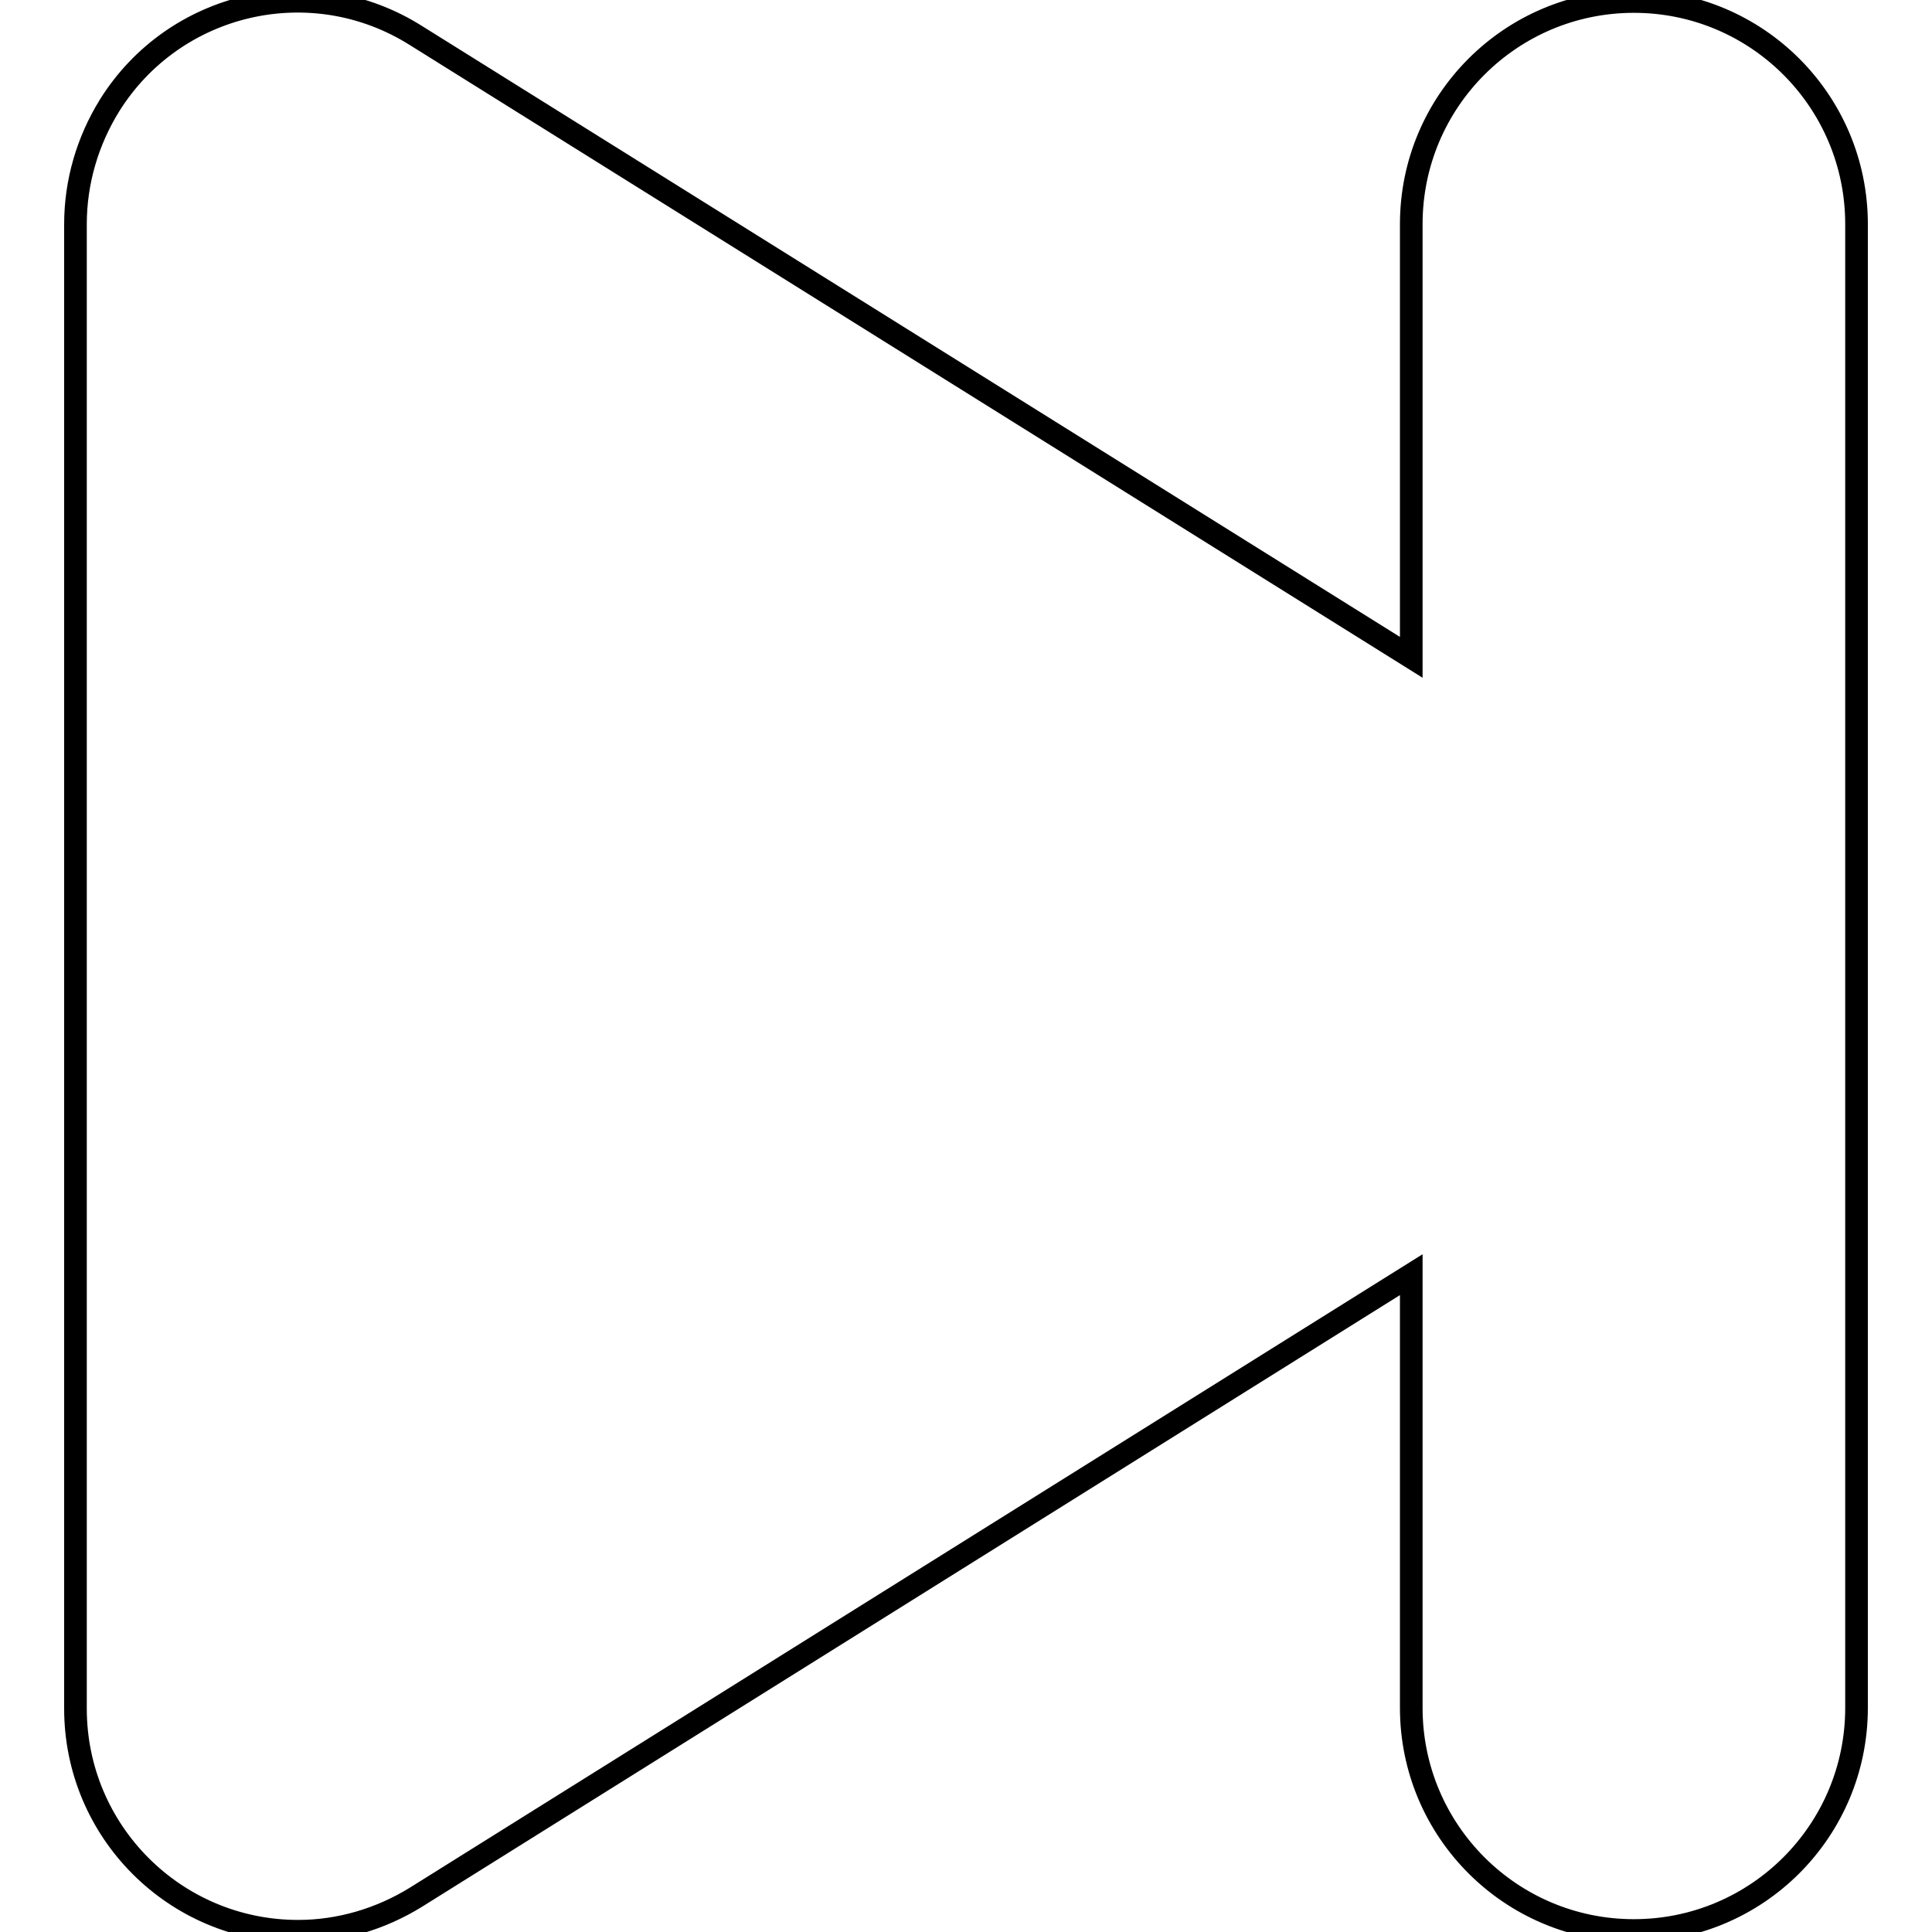 <?xml version="1.0" encoding="utf-8"?>
<!-- Svg Vector Icons : http://www.onlinewebfonts.com/icon -->
<!DOCTYPE svg PUBLIC "-//W3C//DTD SVG 1.1//EN" "http://www.w3.org/Graphics/SVG/1.1/DTD/svg11.dtd">
<svg version="1.1" xmlns="http://www.w3.org/2000/svg" xmlns:xlink="http://www.w3.org/1999/xlink" x="0px" y="0px" viewBox="0 0 256 256" enable-background="new 0 0 256 256" xml:space="preserve">
<g> <path stroke-width="3" fill-opacity="0" stroke="#000000"  d="M216.5,0.2c-16.3,0-29.5,13.2-29.5,29.5v57.4L55.1,4.7C41.3-4,23.1,0.2,14.5,14C11.6,18.7,10,24.1,10,29.7 v196.7c0,16.3,13.2,29.5,29.5,29.5c5.5,0,10.9-1.6,15.6-4.5L187,168.9v57.4c0,16.3,13.2,29.5,29.5,29.5s29.5-13.2,29.5-29.5V29.7 C246,13.4,232.8,0.2,216.5,0.2z"/></g>
</svg>